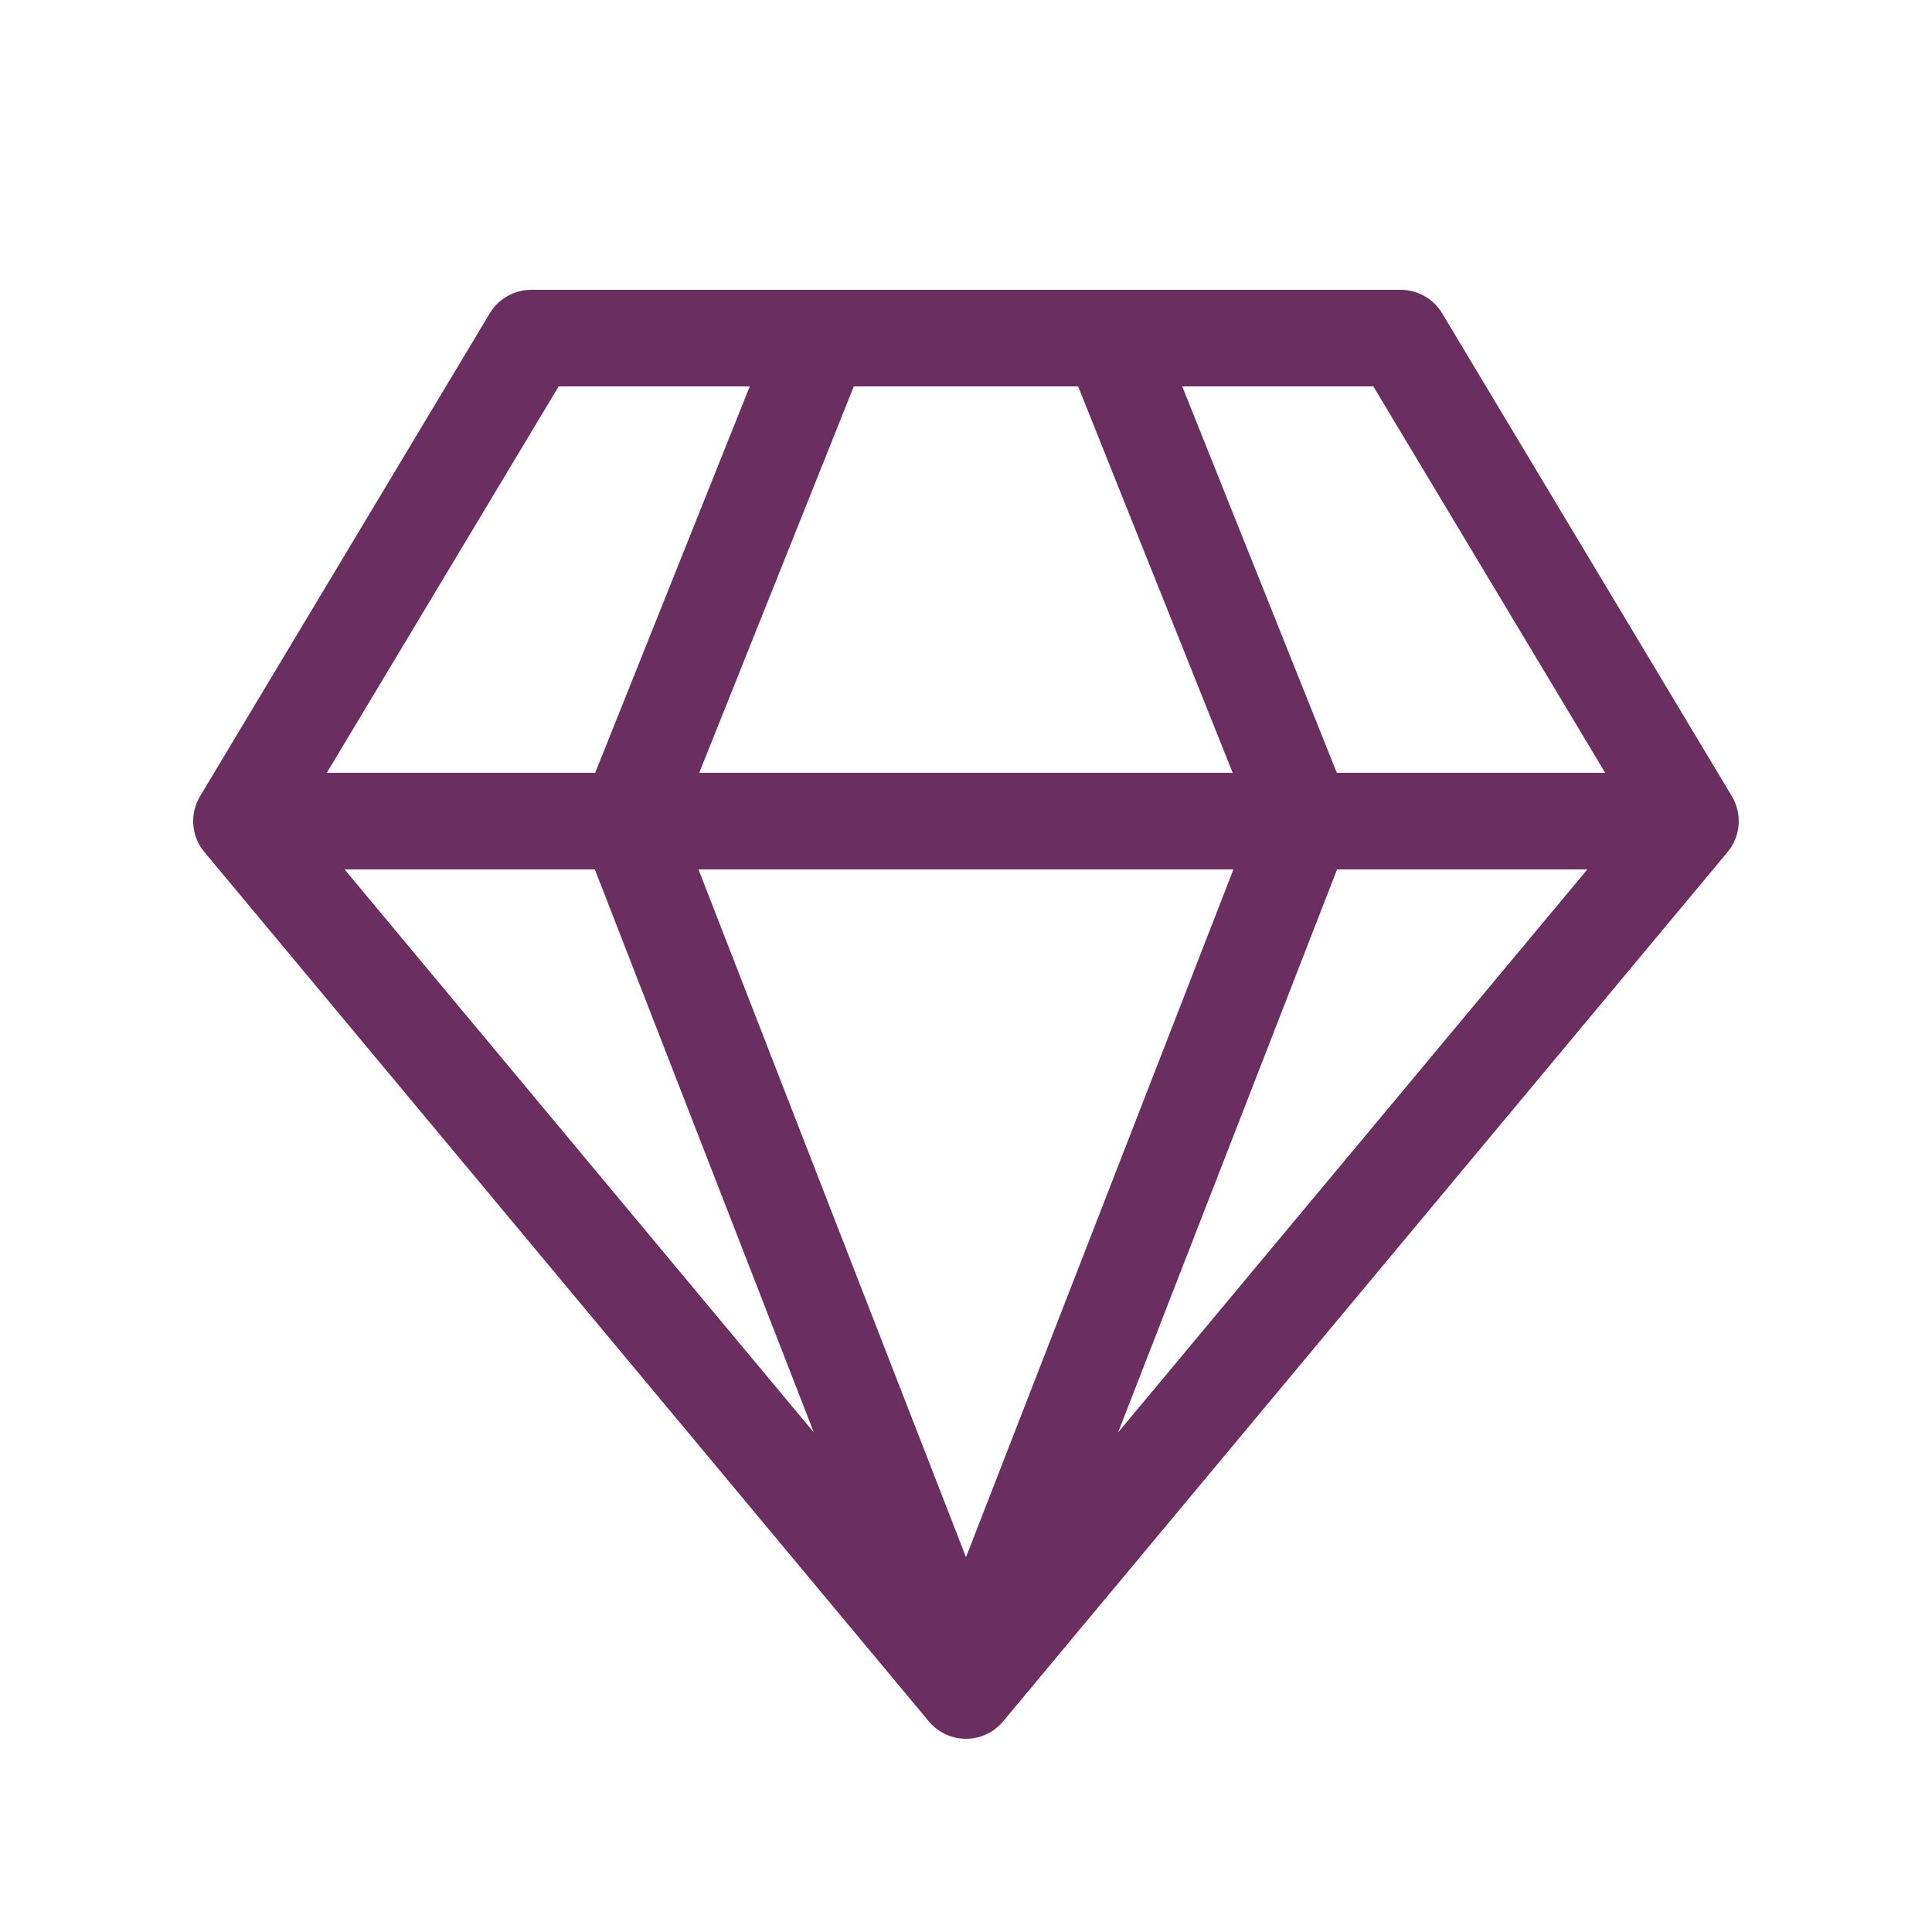 <svg width="26" height="26" viewBox="0 0 26 26" fill="none" xmlns="http://www.w3.org/2000/svg">
<path d="M7.15 3.9C6.921 3.9 6.71 4.02 6.592 4.215L2.692 10.716C2.55 10.953 2.573 11.254 2.75 11.466L12.5 23.166C12.624 23.314 12.807 23.4 13 23.4C13.193 23.4 13.375 23.314 13.499 23.166L23.249 11.466C23.426 11.254 23.449 10.953 23.307 10.716L19.407 4.215C19.29 4.02 19.078 3.9 18.85 3.9H7.15ZM4.398 10.4L7.518 5.2H10.09L8.01 10.4H4.398ZM8.005 11.7L10.952 19.277L4.637 11.7H8.005ZM13 20.956L9.4 11.7H16.599L13 20.956ZM9.41 10.4L11.49 5.2H14.509L16.589 10.4H9.41ZM17.99 10.4L15.91 5.2H18.482L21.602 10.4H17.99ZM17.994 11.7H21.362L15.047 19.277L17.994 11.7Z" fill="#6B2E61"/>
</svg>

